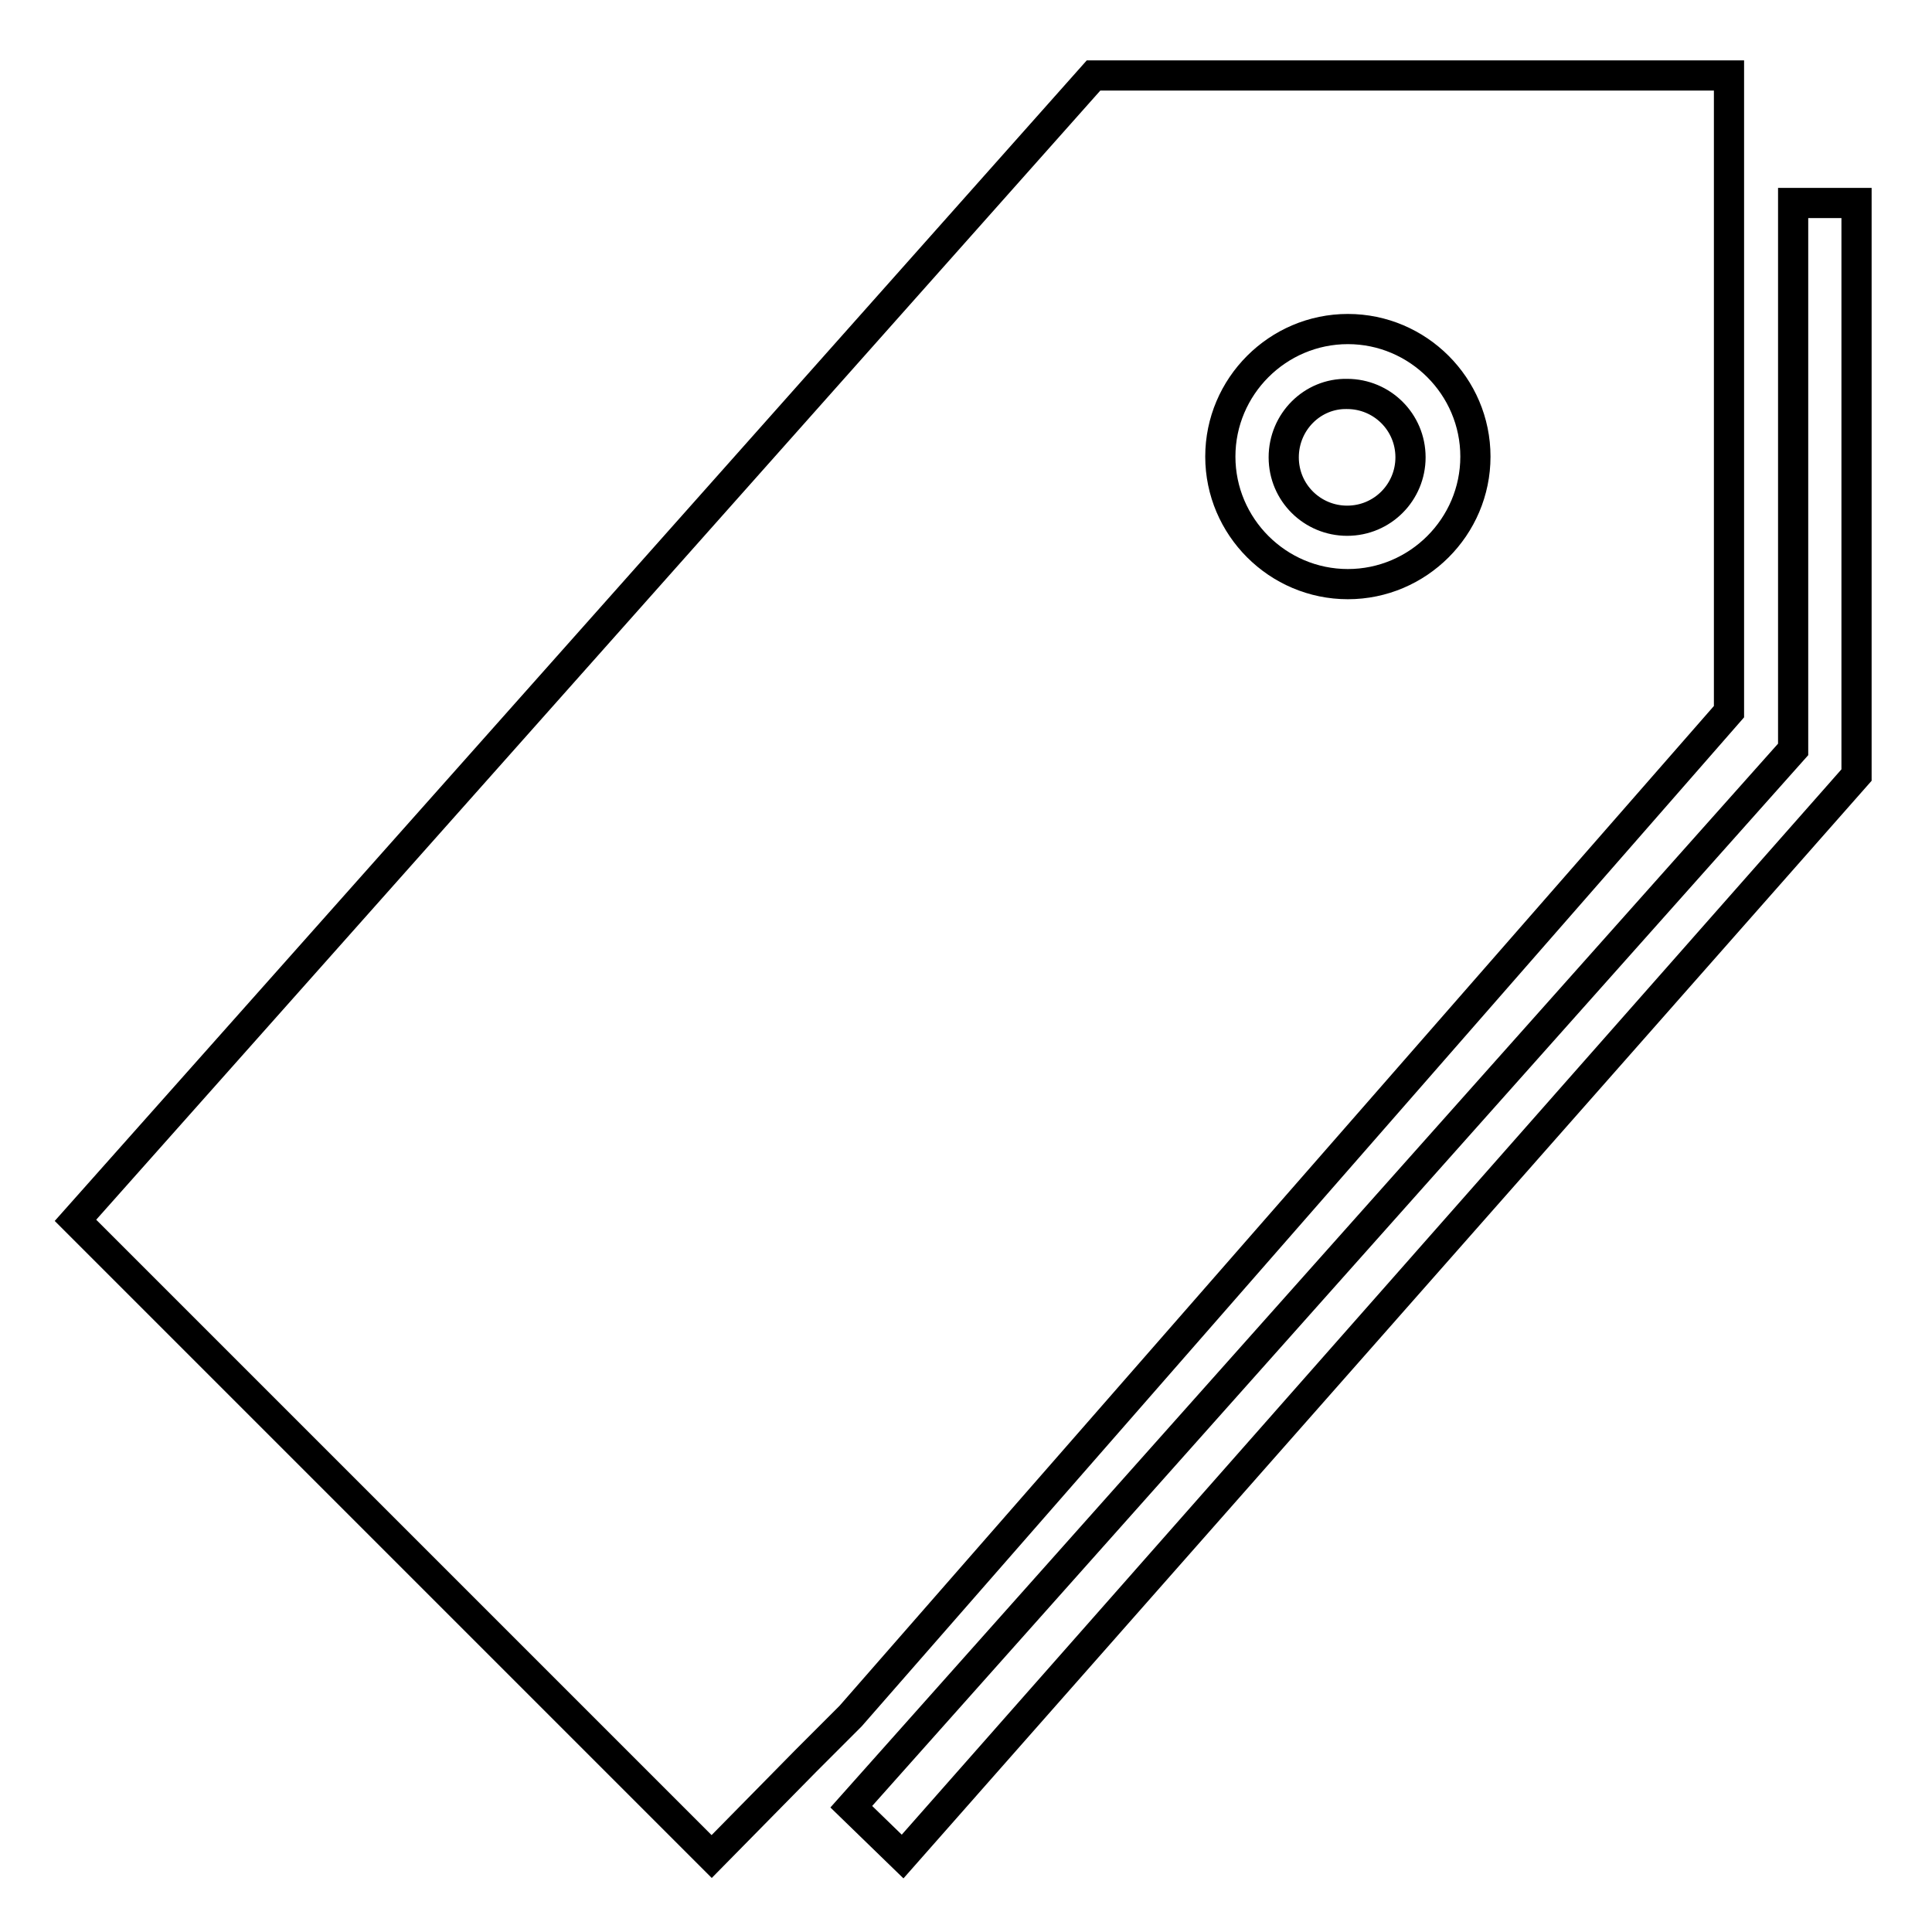 <?xml version="1.0" encoding="utf-8"?>
<!-- Svg Vector Icons : http://www.onlinewebfonts.com/icon -->
<!DOCTYPE svg PUBLIC "-//W3C//DTD SVG 1.1//EN" "http://www.w3.org/Graphics/SVG/1.1/DTD/svg11.dtd">
<svg version="1.1" xmlns="http://www.w3.org/2000/svg" xmlns:xlink="http://www.w3.org/1999/xlink" x="0px" y="0px" viewBox="0 0 256 256" enable-background="new 0 0 256 256" xml:space="preserve">
<g> <path stroke-width="4" fill-opacity="0" stroke="#000000"  d="M237.6,26.9v72.4L112.8,239.4l6.8,6.6L246,102.7V26.9H237.6z M144.9,10L10,161.7L94.3,246l12.4-12.6l6-6 L229.1,94.3V10H144.9z M178.6,77.4c-9.3,0-16.9-7.6-16.9-16.9s7.6-16.9,16.9-16.9s16.9,7.6,16.9,16.9S187.9,77.4,178.6,77.4z  M170.1,60.6c0,4.7,3.8,8.4,8.4,8.4c4.7,0,8.4-3.8,8.4-8.4c0-4.7-3.8-8.4-8.4-8.4C173.9,52.1,170.1,55.9,170.1,60.6z"/></g>
</svg>